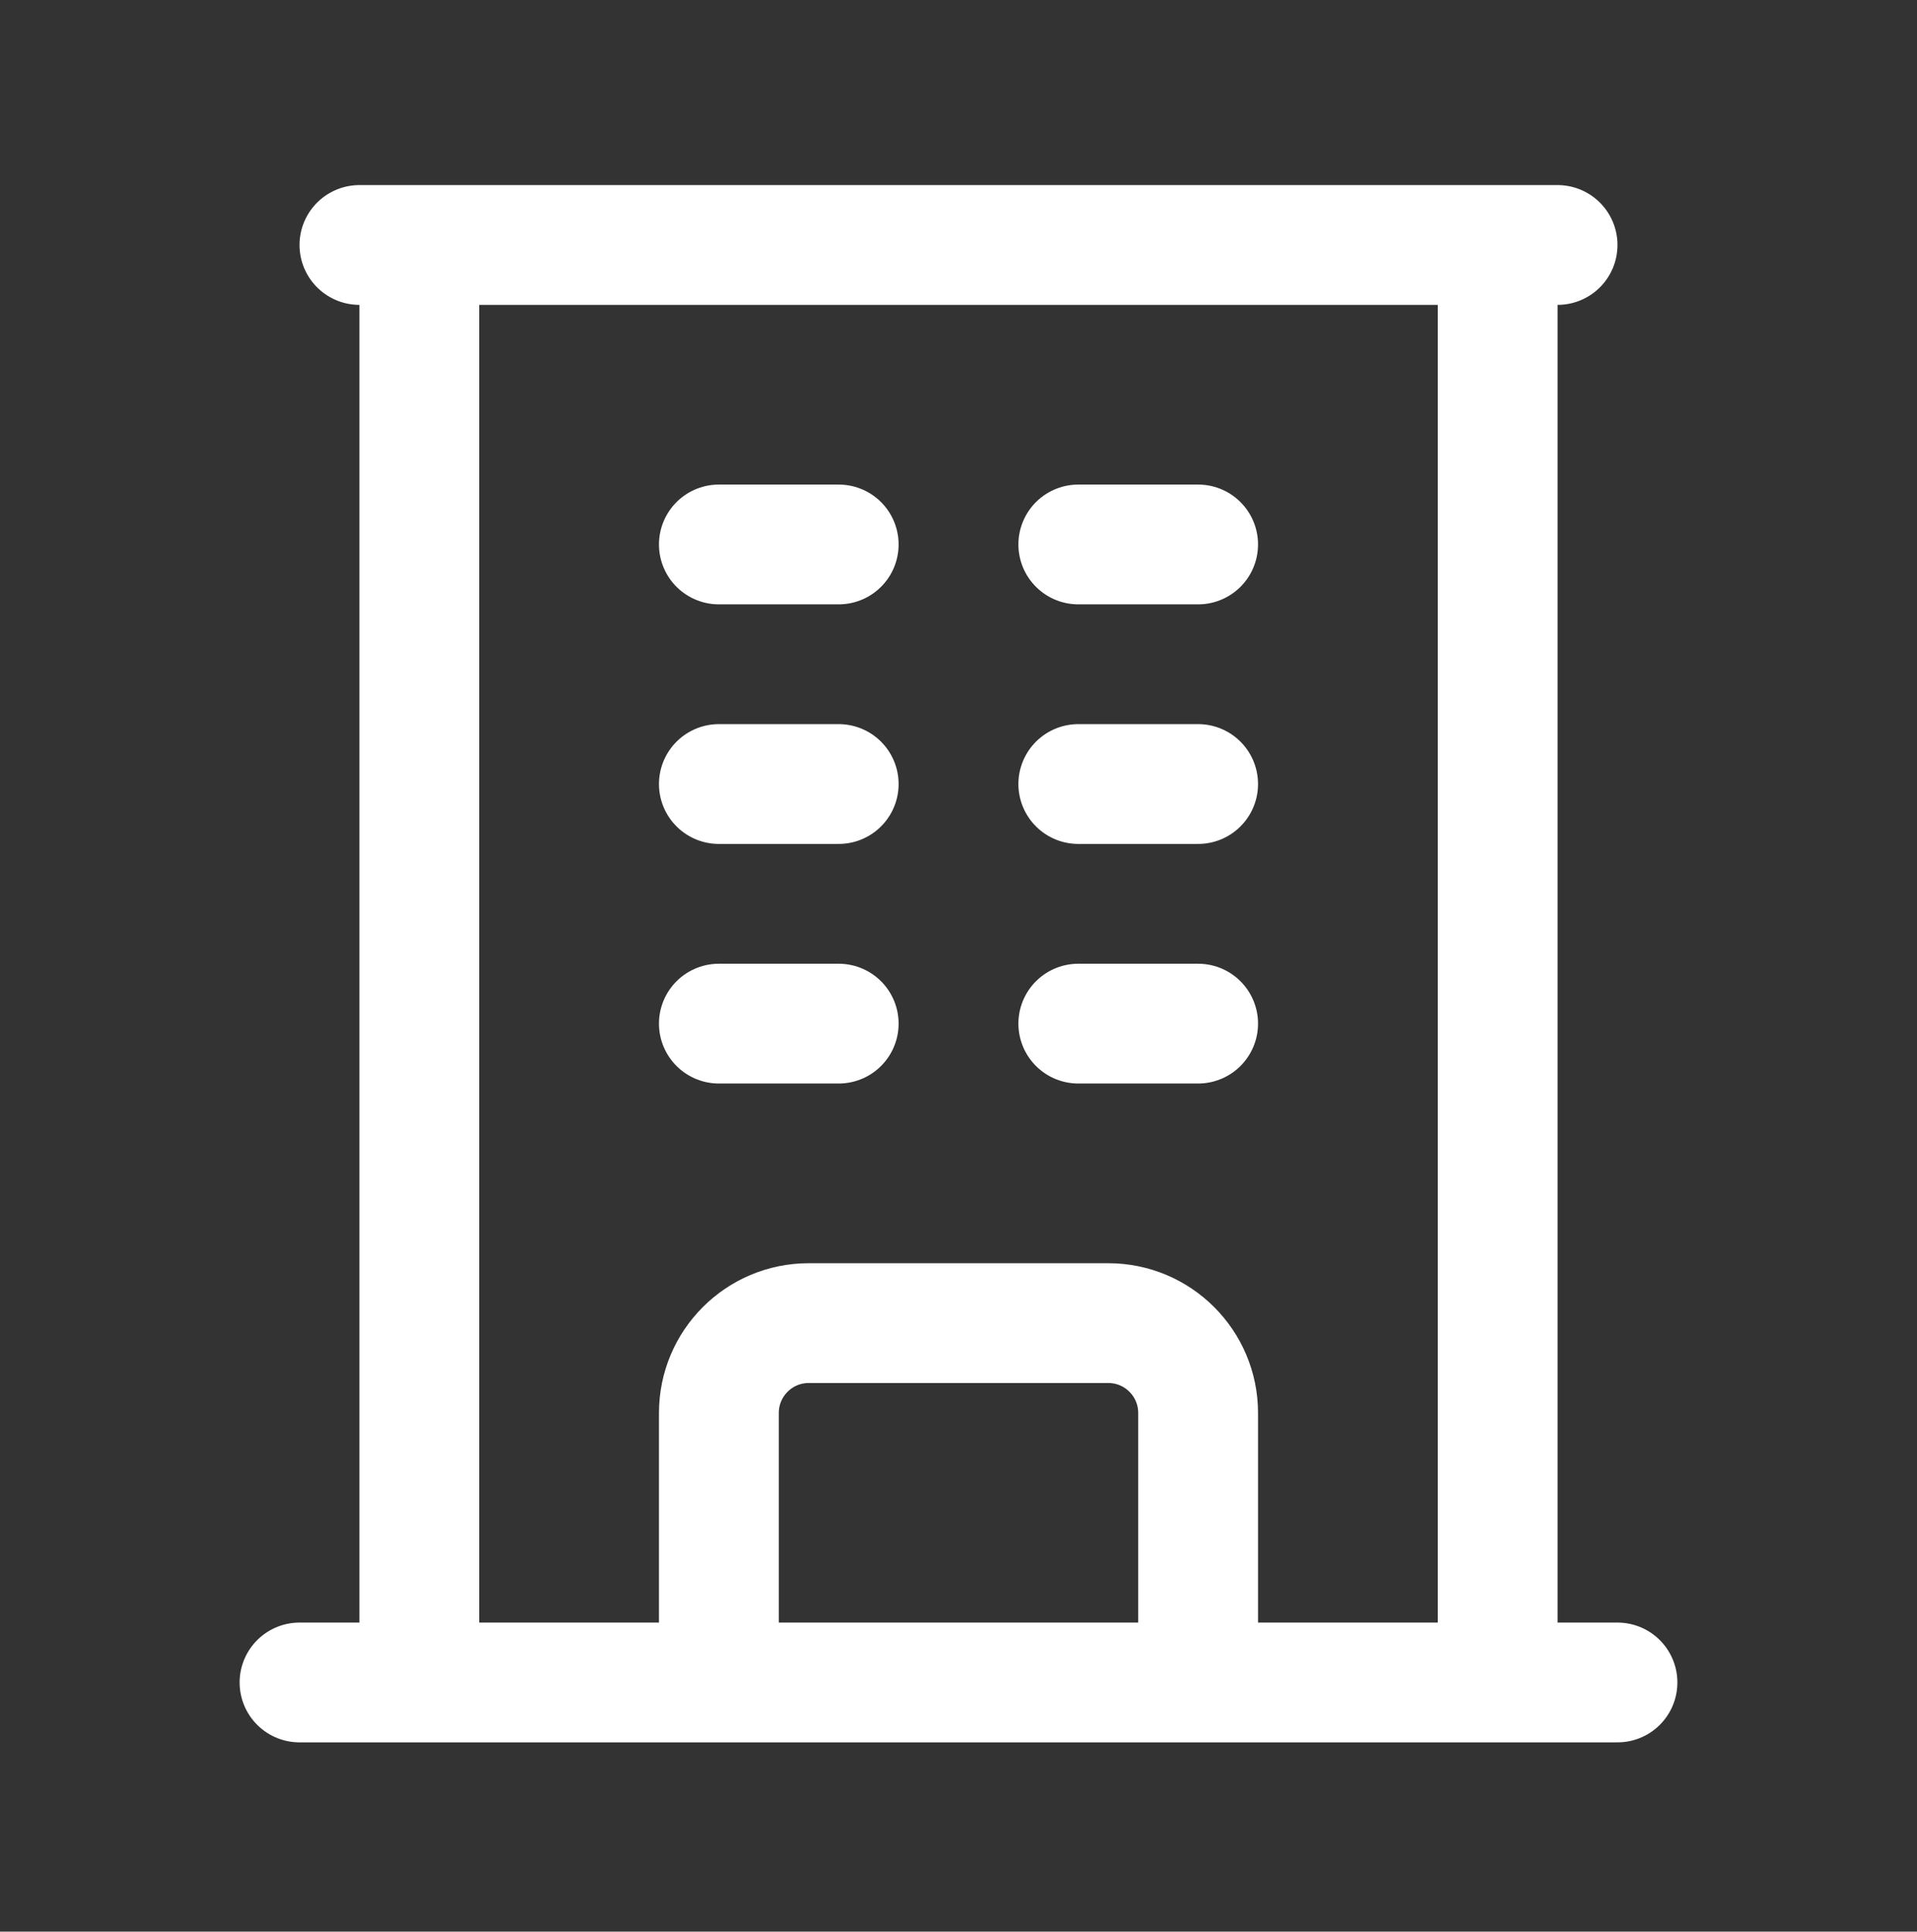 <svg width="128" height="129" viewBox="0 0 128 129" fill="none" xmlns="http://www.w3.org/2000/svg">
<rect x="0" y="0" width="128" height="129" fill="#333333" stroke="none"/>
<path d="M20 112.36H108M24 16.36H104M28 16.36V112.36M100 16.36V112.36M48 36.36H56M48 52.36H56M48 68.36H56M72 36.36H80M72 52.36H80M72 68.36H80M48 112.36V94.36C48 91.048 50.688 88.36 54 88.36H74C77.312 88.36 80 91.048 80 94.36V112.36" stroke="white" stroke-width="8" stroke-linecap="round" stroke-linejoin="round"/>
</svg>
